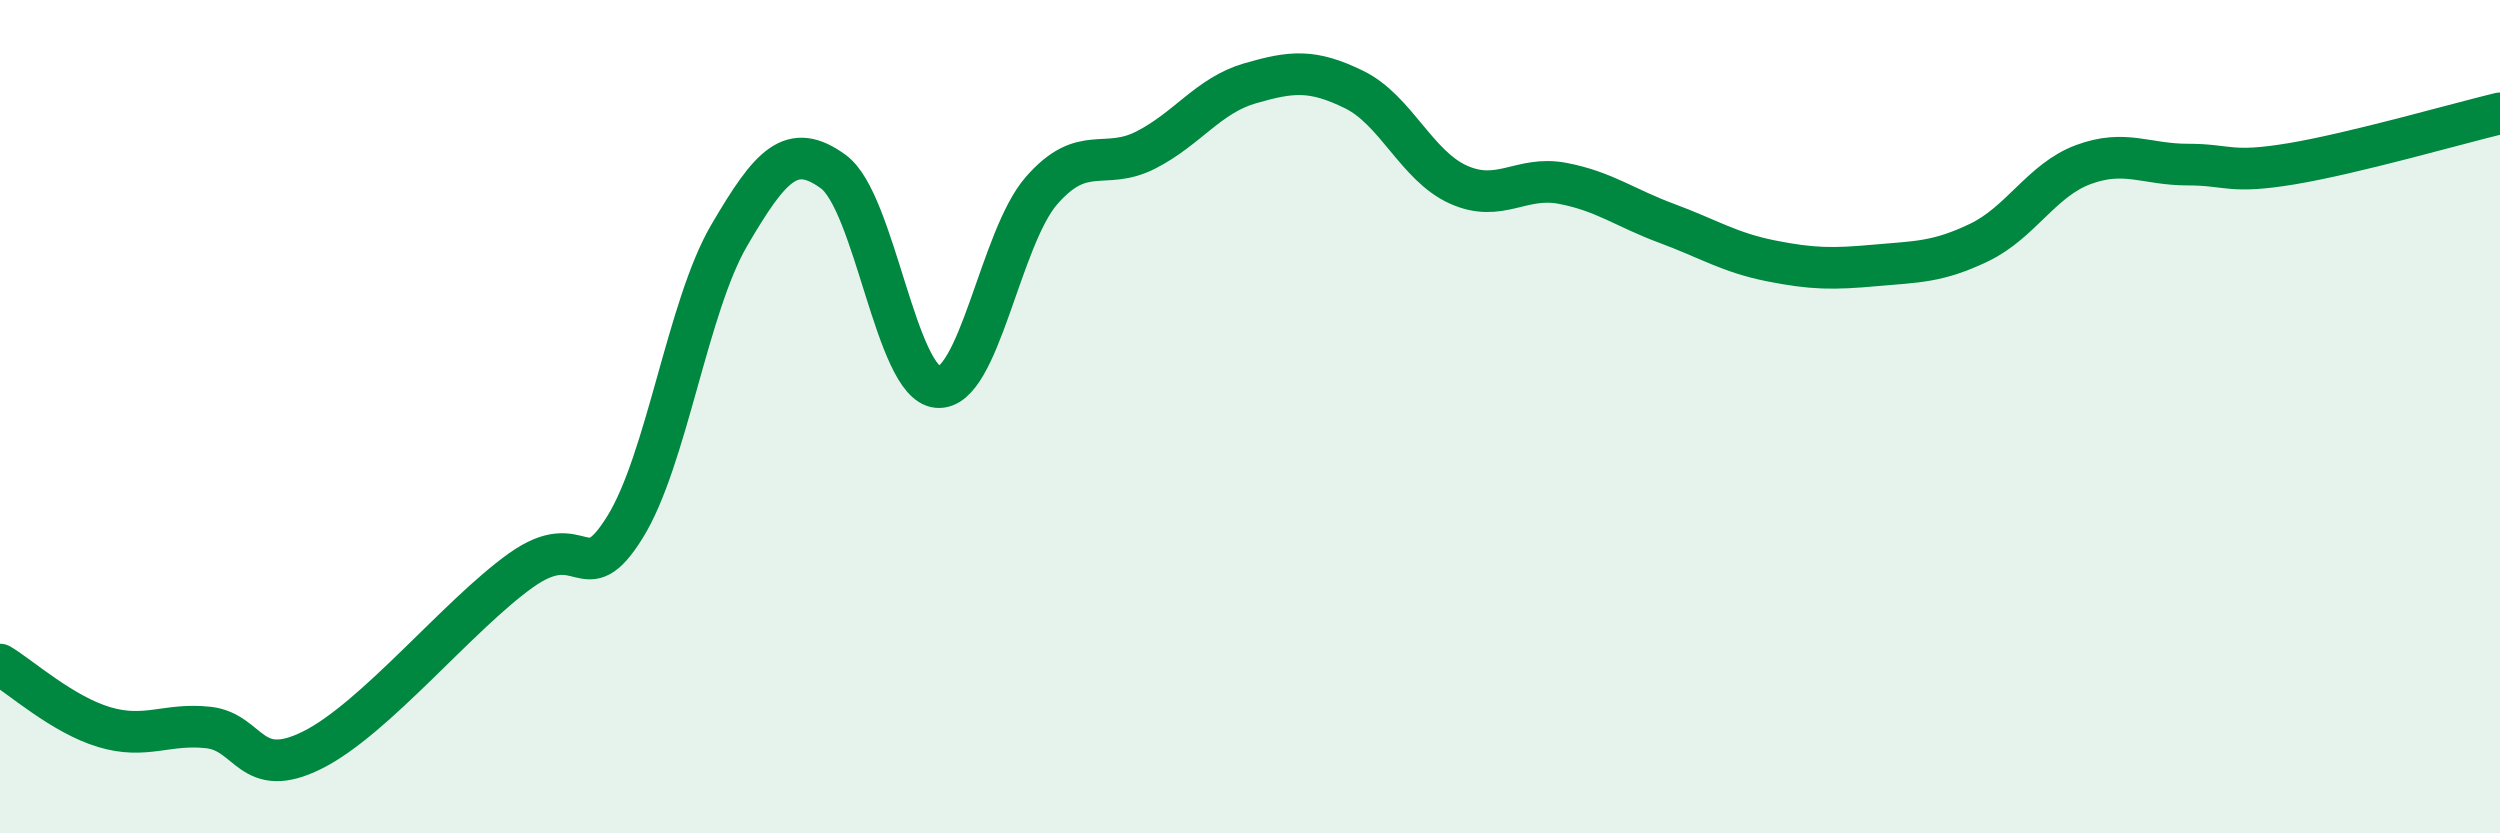 
    <svg width="60" height="20" viewBox="0 0 60 20" xmlns="http://www.w3.org/2000/svg">
      <path
        d="M 0,15.95 C 0.5,16.25 1.5,17.15 2.5,17.45 C 3.5,17.75 4,17.35 5,17.46 C 6,17.57 6,18.75 7.5,18 C 9,17.25 11,14.76 12.5,13.69 C 14,12.62 14,14.26 15,12.65 C 16,11.04 16.5,7.36 17.5,5.65 C 18.5,3.94 19,3.39 20,4.12 C 21,4.85 21.5,9.2 22.5,9.29 C 23.5,9.38 24,5.71 25,4.57 C 26,3.43 26.5,4.11 27.5,3.6 C 28.5,3.09 29,2.29 30,2 C 31,1.71 31.5,1.66 32.5,2.15 C 33.5,2.64 34,3.98 35,4.43 C 36,4.88 36.5,4.21 37.5,4.4 C 38.5,4.59 39,4.99 40,5.36 C 41,5.73 41.5,6.06 42.5,6.26 C 43.5,6.46 44,6.46 45,6.37 C 46,6.28 46.5,6.3 47.5,5.82 C 48.5,5.34 49,4.32 50,3.95 C 51,3.58 51.5,3.95 52.5,3.95 C 53.5,3.95 53.5,4.18 55,3.93 C 56.5,3.68 59,2.96 60,2.72L60 20L0 20Z"
        fill="#008740"
        opacity="0.1"
        stroke-linecap="round"
        stroke-linejoin="round"
      />
      <path
        d="M 0,15.95 C 0.5,16.25 1.5,17.15 2.5,17.45 C 3.5,17.75 4,17.35 5,17.46 C 6,17.57 6,18.75 7.5,18 C 9,17.25 11,14.76 12.5,13.69 C 14,12.62 14,14.26 15,12.65 C 16,11.04 16.5,7.36 17.5,5.65 C 18.5,3.94 19,3.39 20,4.12 C 21,4.85 21.5,9.2 22.5,9.29 C 23.5,9.38 24,5.71 25,4.57 C 26,3.43 26.5,4.11 27.5,3.6 C 28.5,3.09 29,2.29 30,2 C 31,1.71 31.5,1.66 32.5,2.15 C 33.5,2.64 34,3.98 35,4.43 C 36,4.88 36.5,4.21 37.5,4.4 C 38.5,4.59 39,4.99 40,5.36 C 41,5.73 41.5,6.06 42.5,6.26 C 43.5,6.46 44,6.46 45,6.37 C 46,6.28 46.5,6.3 47.5,5.82 C 48.5,5.34 49,4.32 50,3.95 C 51,3.58 51.5,3.95 52.5,3.95 C 53.5,3.95 53.5,4.18 55,3.93 C 56.5,3.68 59,2.96 60,2.72"
        stroke="#008740"
        stroke-width="1"
        fill="none"
        stroke-linecap="round"
        stroke-linejoin="round"
      />
    </svg>
  